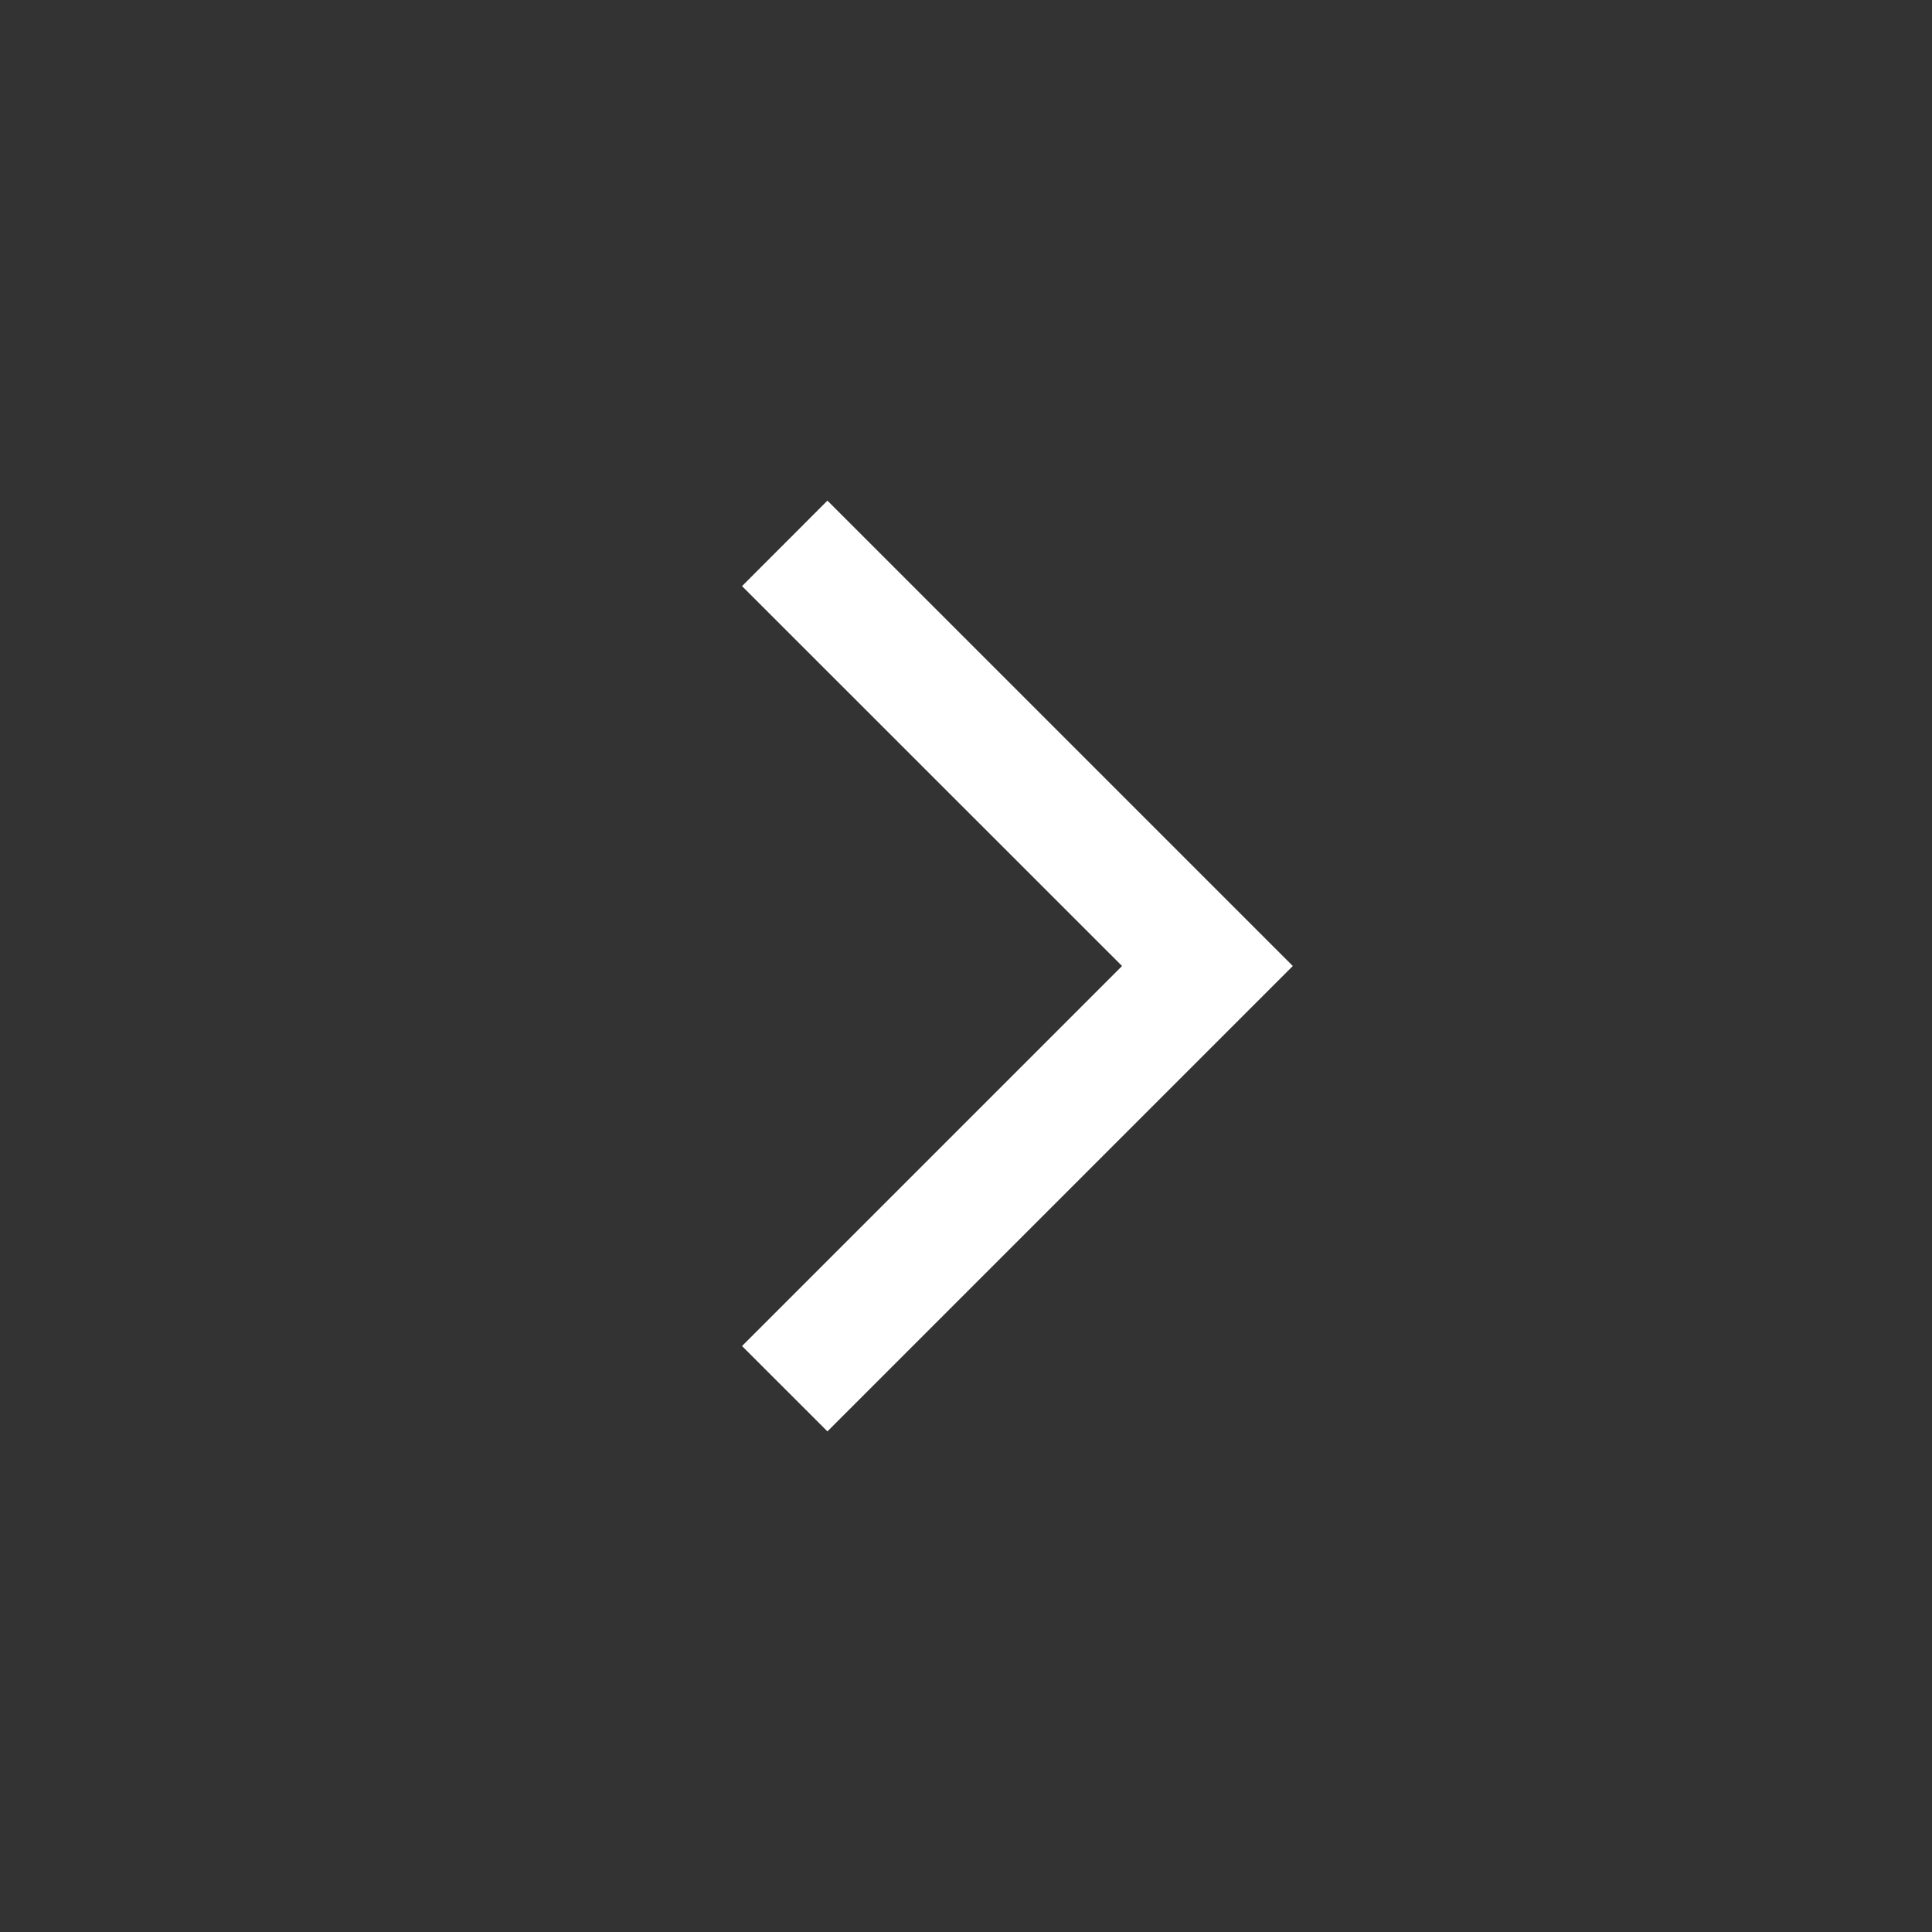 <svg width="40" height="40" viewBox="0 0 40 40" fill="none" xmlns="http://www.w3.org/2000/svg">
<rect x="0" y="0" width="40" height="40" fill="#333333" stroke="none"/>
<path fill-rule="evenodd" clip-rule="evenodd" d="M26.766 20L17.131 29.635L15.363 27.868L23.231 20L15.363 12.135L17.131 10.365L26.766 20Z" fill="white"/>
</svg>
